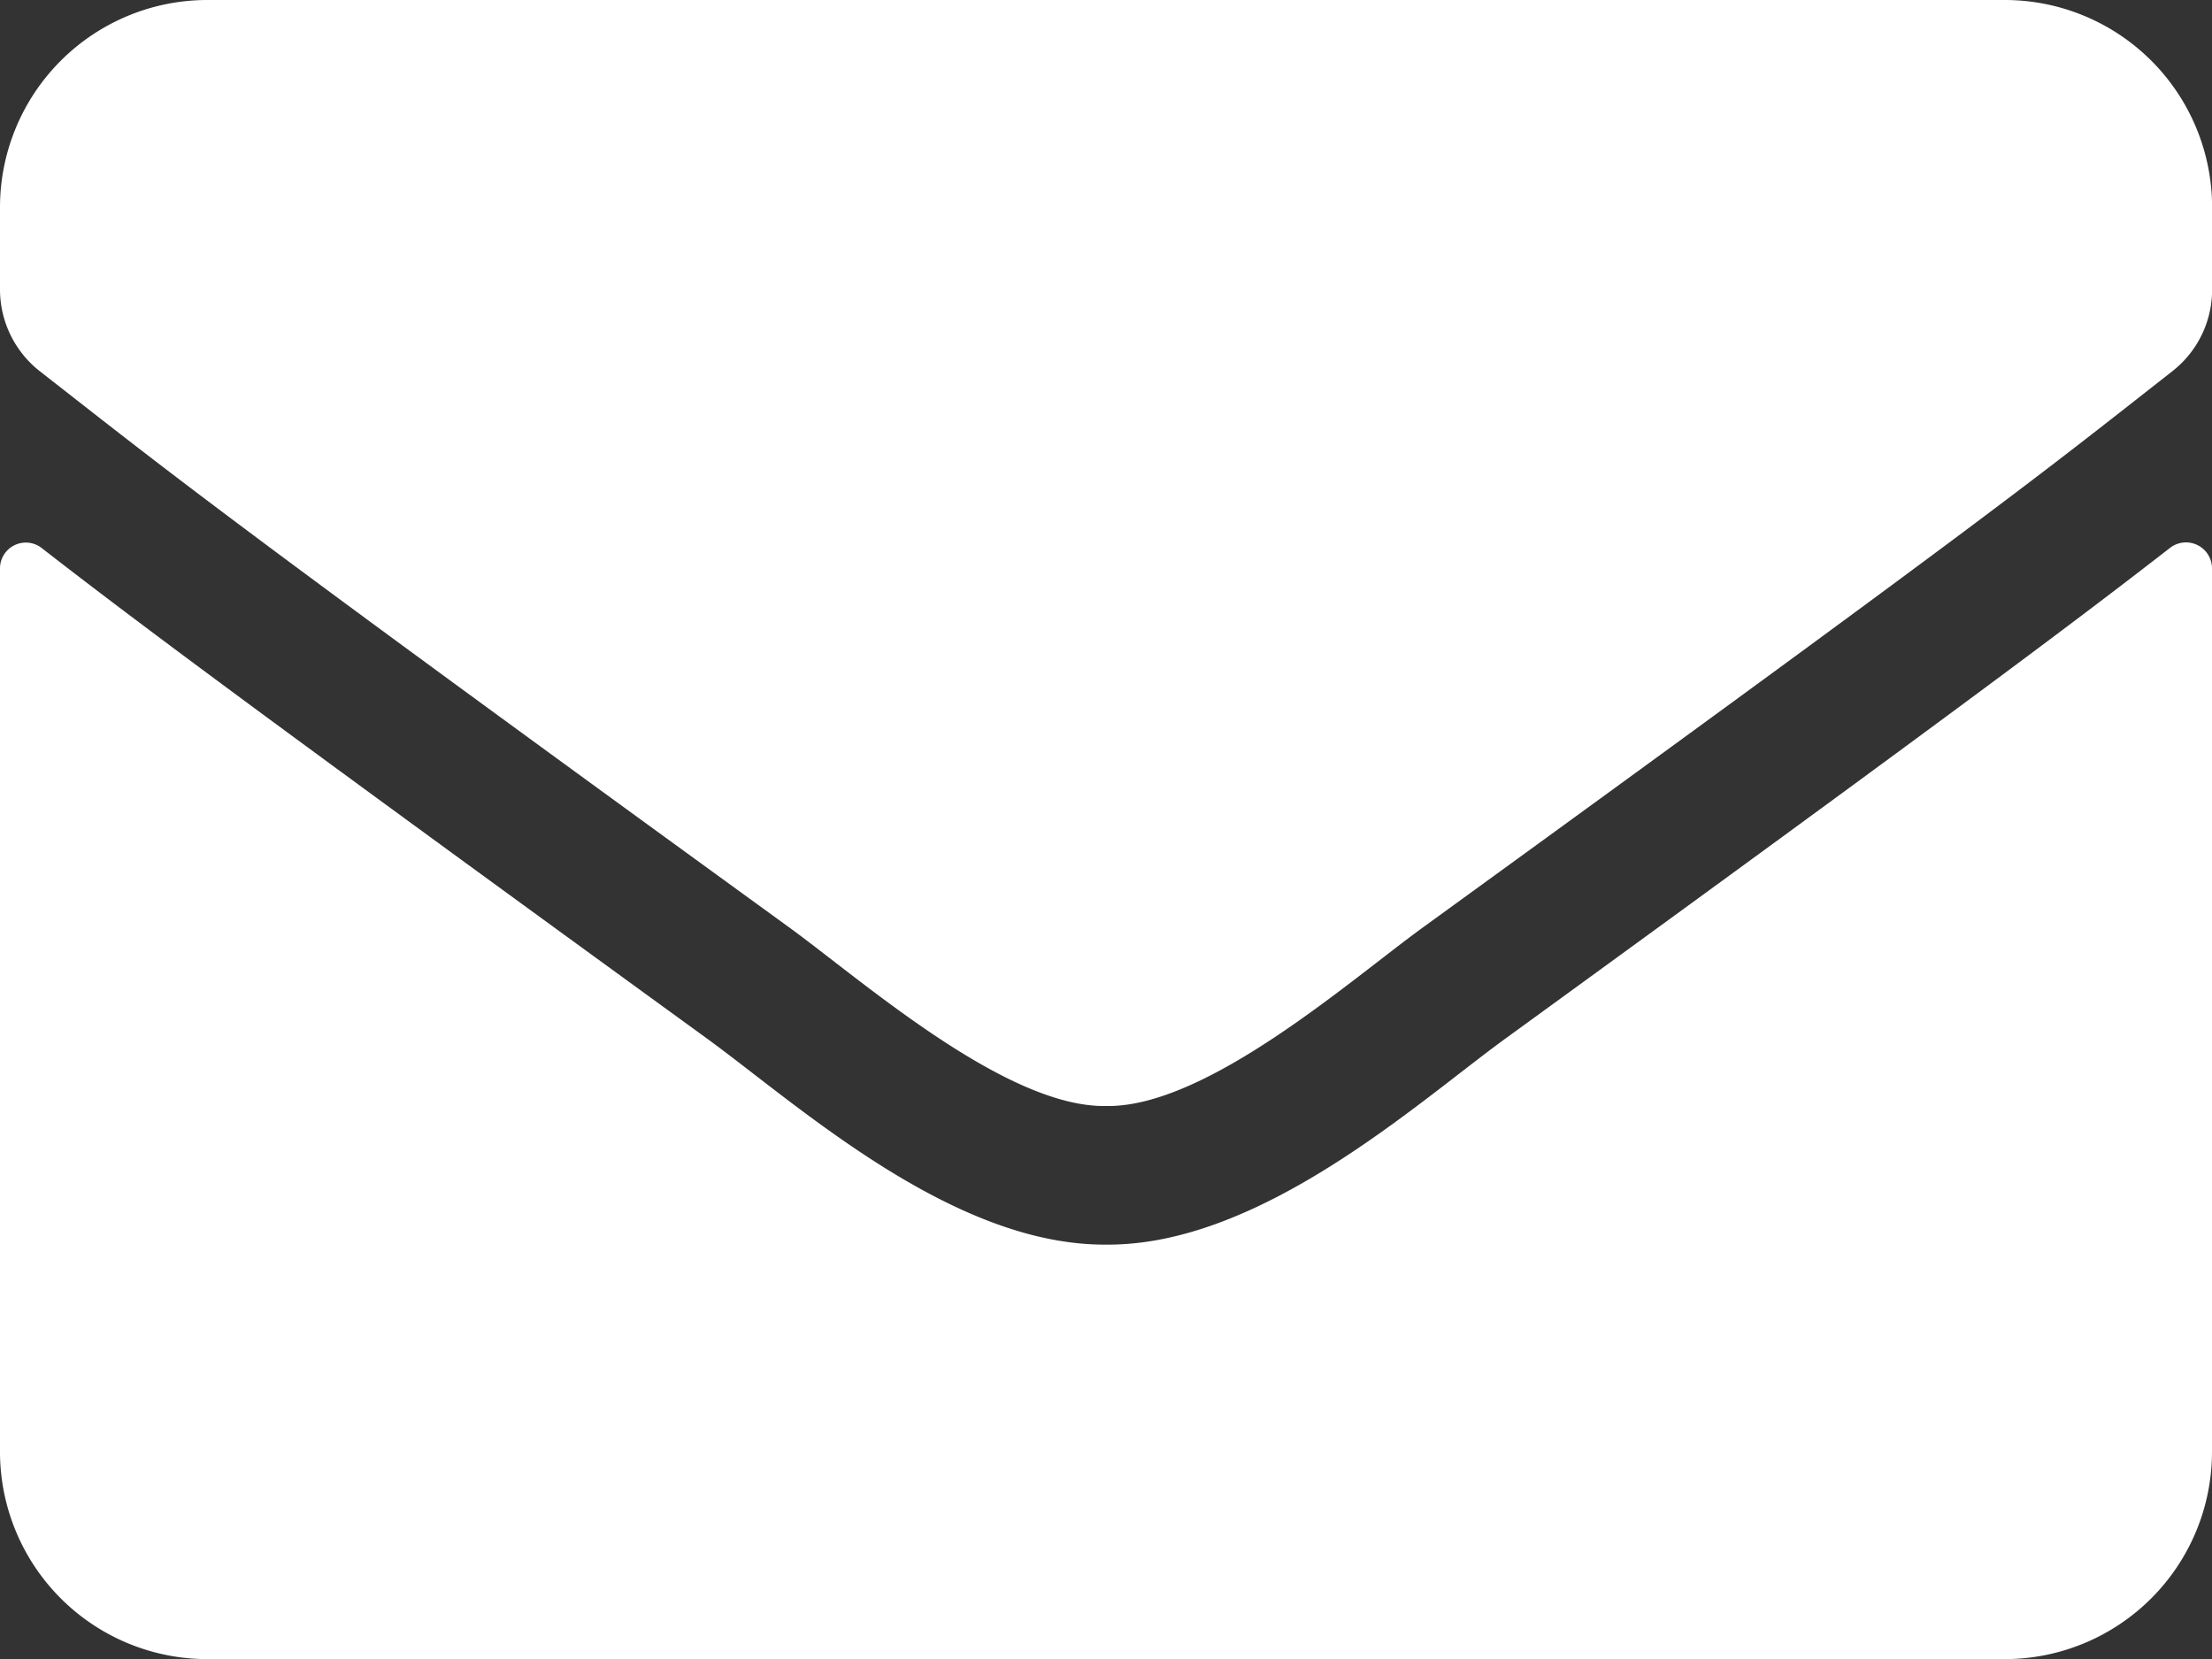 <svg xmlns="http://www.w3.org/2000/svg" width="61.333" height="46" viewBox="0 0 61.333 46">
  <rect x="0" y="0" width="61.333" height="46" fill="#333333" stroke="none"/>
  <path id="Icon_awesome-envelope" data-name="Icon awesome-envelope" d="M60.171,19.69a.721.721,0,0,1,1.162.563v24.5a5.751,5.751,0,0,1-5.75,5.75H5.75A5.751,5.751,0,0,1,0,44.75V20.265A.716.716,0,0,1,1.162,19.7C3.845,21.786,7.4,24.433,19.622,33.31c2.528,1.845,6.792,5.726,11.045,5.7,4.277.036,8.625-3.929,11.057-5.7C53.942,24.433,57.488,21.774,60.171,19.69Zm-29.5,15.477c2.779.048,6.78-3.5,8.793-4.959,15.9-11.536,17.106-12.542,20.772-15.417a2.867,2.867,0,0,0,1.1-2.264V10.25a5.751,5.751,0,0,0-5.75-5.75H5.75A5.751,5.751,0,0,0,0,10.25v2.276A2.884,2.884,0,0,0,1.1,14.79c3.666,2.863,4.876,3.881,20.772,15.417C23.886,31.669,27.888,35.215,30.667,35.167Z" transform="translate(0 -4.5)" fill="#fff"/>
</svg>
